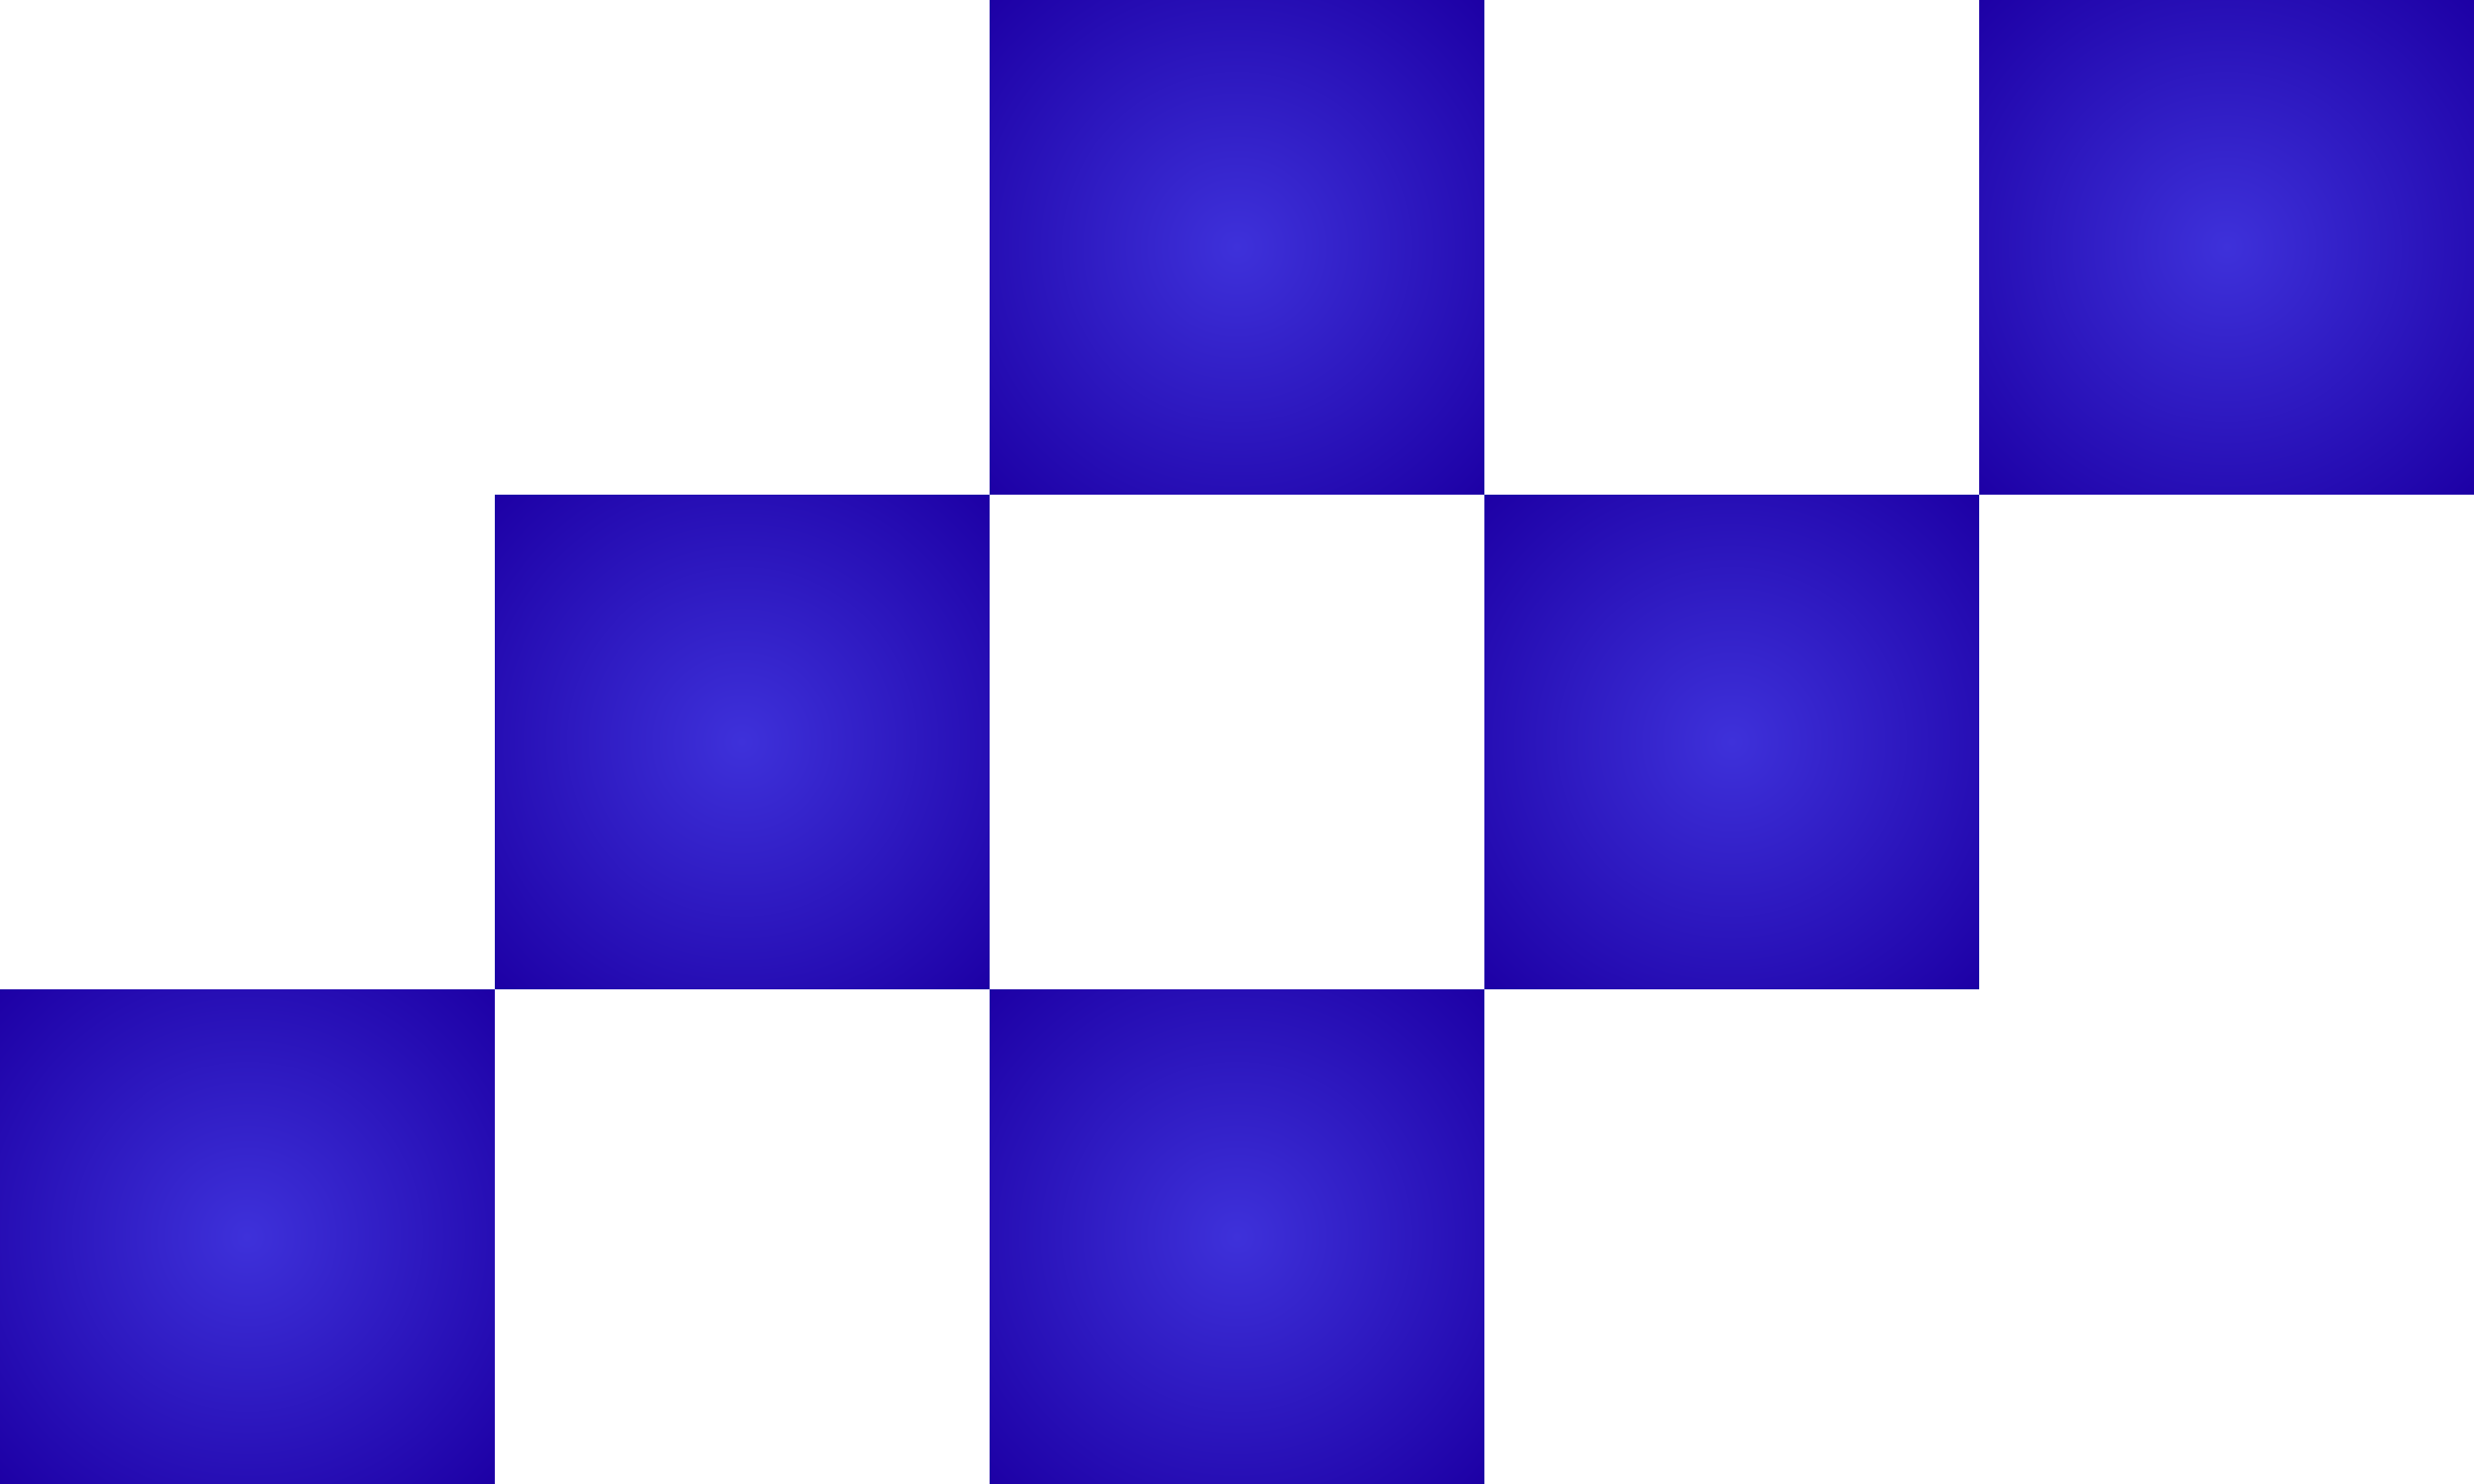 <svg width="80" height="48" viewBox="0 0 80 48" fill="none" xmlns="http://www.w3.org/2000/svg">
<rect x="64" width="16" height="16" fill="url(#paint0_angular_901_354)"/>
<rect x="48" y="16" width="16" height="16" fill="url(#paint1_angular_901_354)"/>
<rect x="32" y="32" width="16" height="16" fill="url(#paint2_angular_901_354)"/>
<rect x="32" width="16" height="16" fill="url(#paint3_angular_901_354)"/>
<rect x="16" y="16" width="16" height="16" fill="url(#paint4_angular_901_354)"/>
<rect y="32" width="16" height="16" fill="url(#paint5_angular_901_354)"/>
<defs>
<radialGradient id="paint0_angular_901_354" cx="0" cy="0" r="1" gradientUnits="userSpaceOnUse" gradientTransform="translate(72 8) rotate(135) scale(11.314)">
<stop stop-color="#3E31DA"/>
<stop offset="1" stop-color="#1D00A5"/>
</radialGradient>
<radialGradient id="paint1_angular_901_354" cx="0" cy="0" r="1" gradientUnits="userSpaceOnUse" gradientTransform="translate(56 24) rotate(135) scale(11.314)">
<stop stop-color="#3E31DA"/>
<stop offset="1" stop-color="#1D00A5"/>
</radialGradient>
<radialGradient id="paint2_angular_901_354" cx="0" cy="0" r="1" gradientUnits="userSpaceOnUse" gradientTransform="translate(40 40) rotate(135) scale(11.314)">
<stop stop-color="#3E31DA"/>
<stop offset="1" stop-color="#1D00A5"/>
</radialGradient>
<radialGradient id="paint3_angular_901_354" cx="0" cy="0" r="1" gradientUnits="userSpaceOnUse" gradientTransform="translate(40 8) rotate(135) scale(11.314)">
<stop stop-color="#3E31DA"/>
<stop offset="1" stop-color="#1D00A5"/>
</radialGradient>
<radialGradient id="paint4_angular_901_354" cx="0" cy="0" r="1" gradientUnits="userSpaceOnUse" gradientTransform="translate(24 24) rotate(135) scale(11.314)">
<stop stop-color="#3E31DA"/>
<stop offset="1" stop-color="#1D00A5"/>
</radialGradient>
<radialGradient id="paint5_angular_901_354" cx="0" cy="0" r="1" gradientUnits="userSpaceOnUse" gradientTransform="translate(8 40) rotate(135) scale(11.314)">
<stop stop-color="#3E31DA"/>
<stop offset="1" stop-color="#1D00A5"/>
</radialGradient>
</defs>
</svg>
